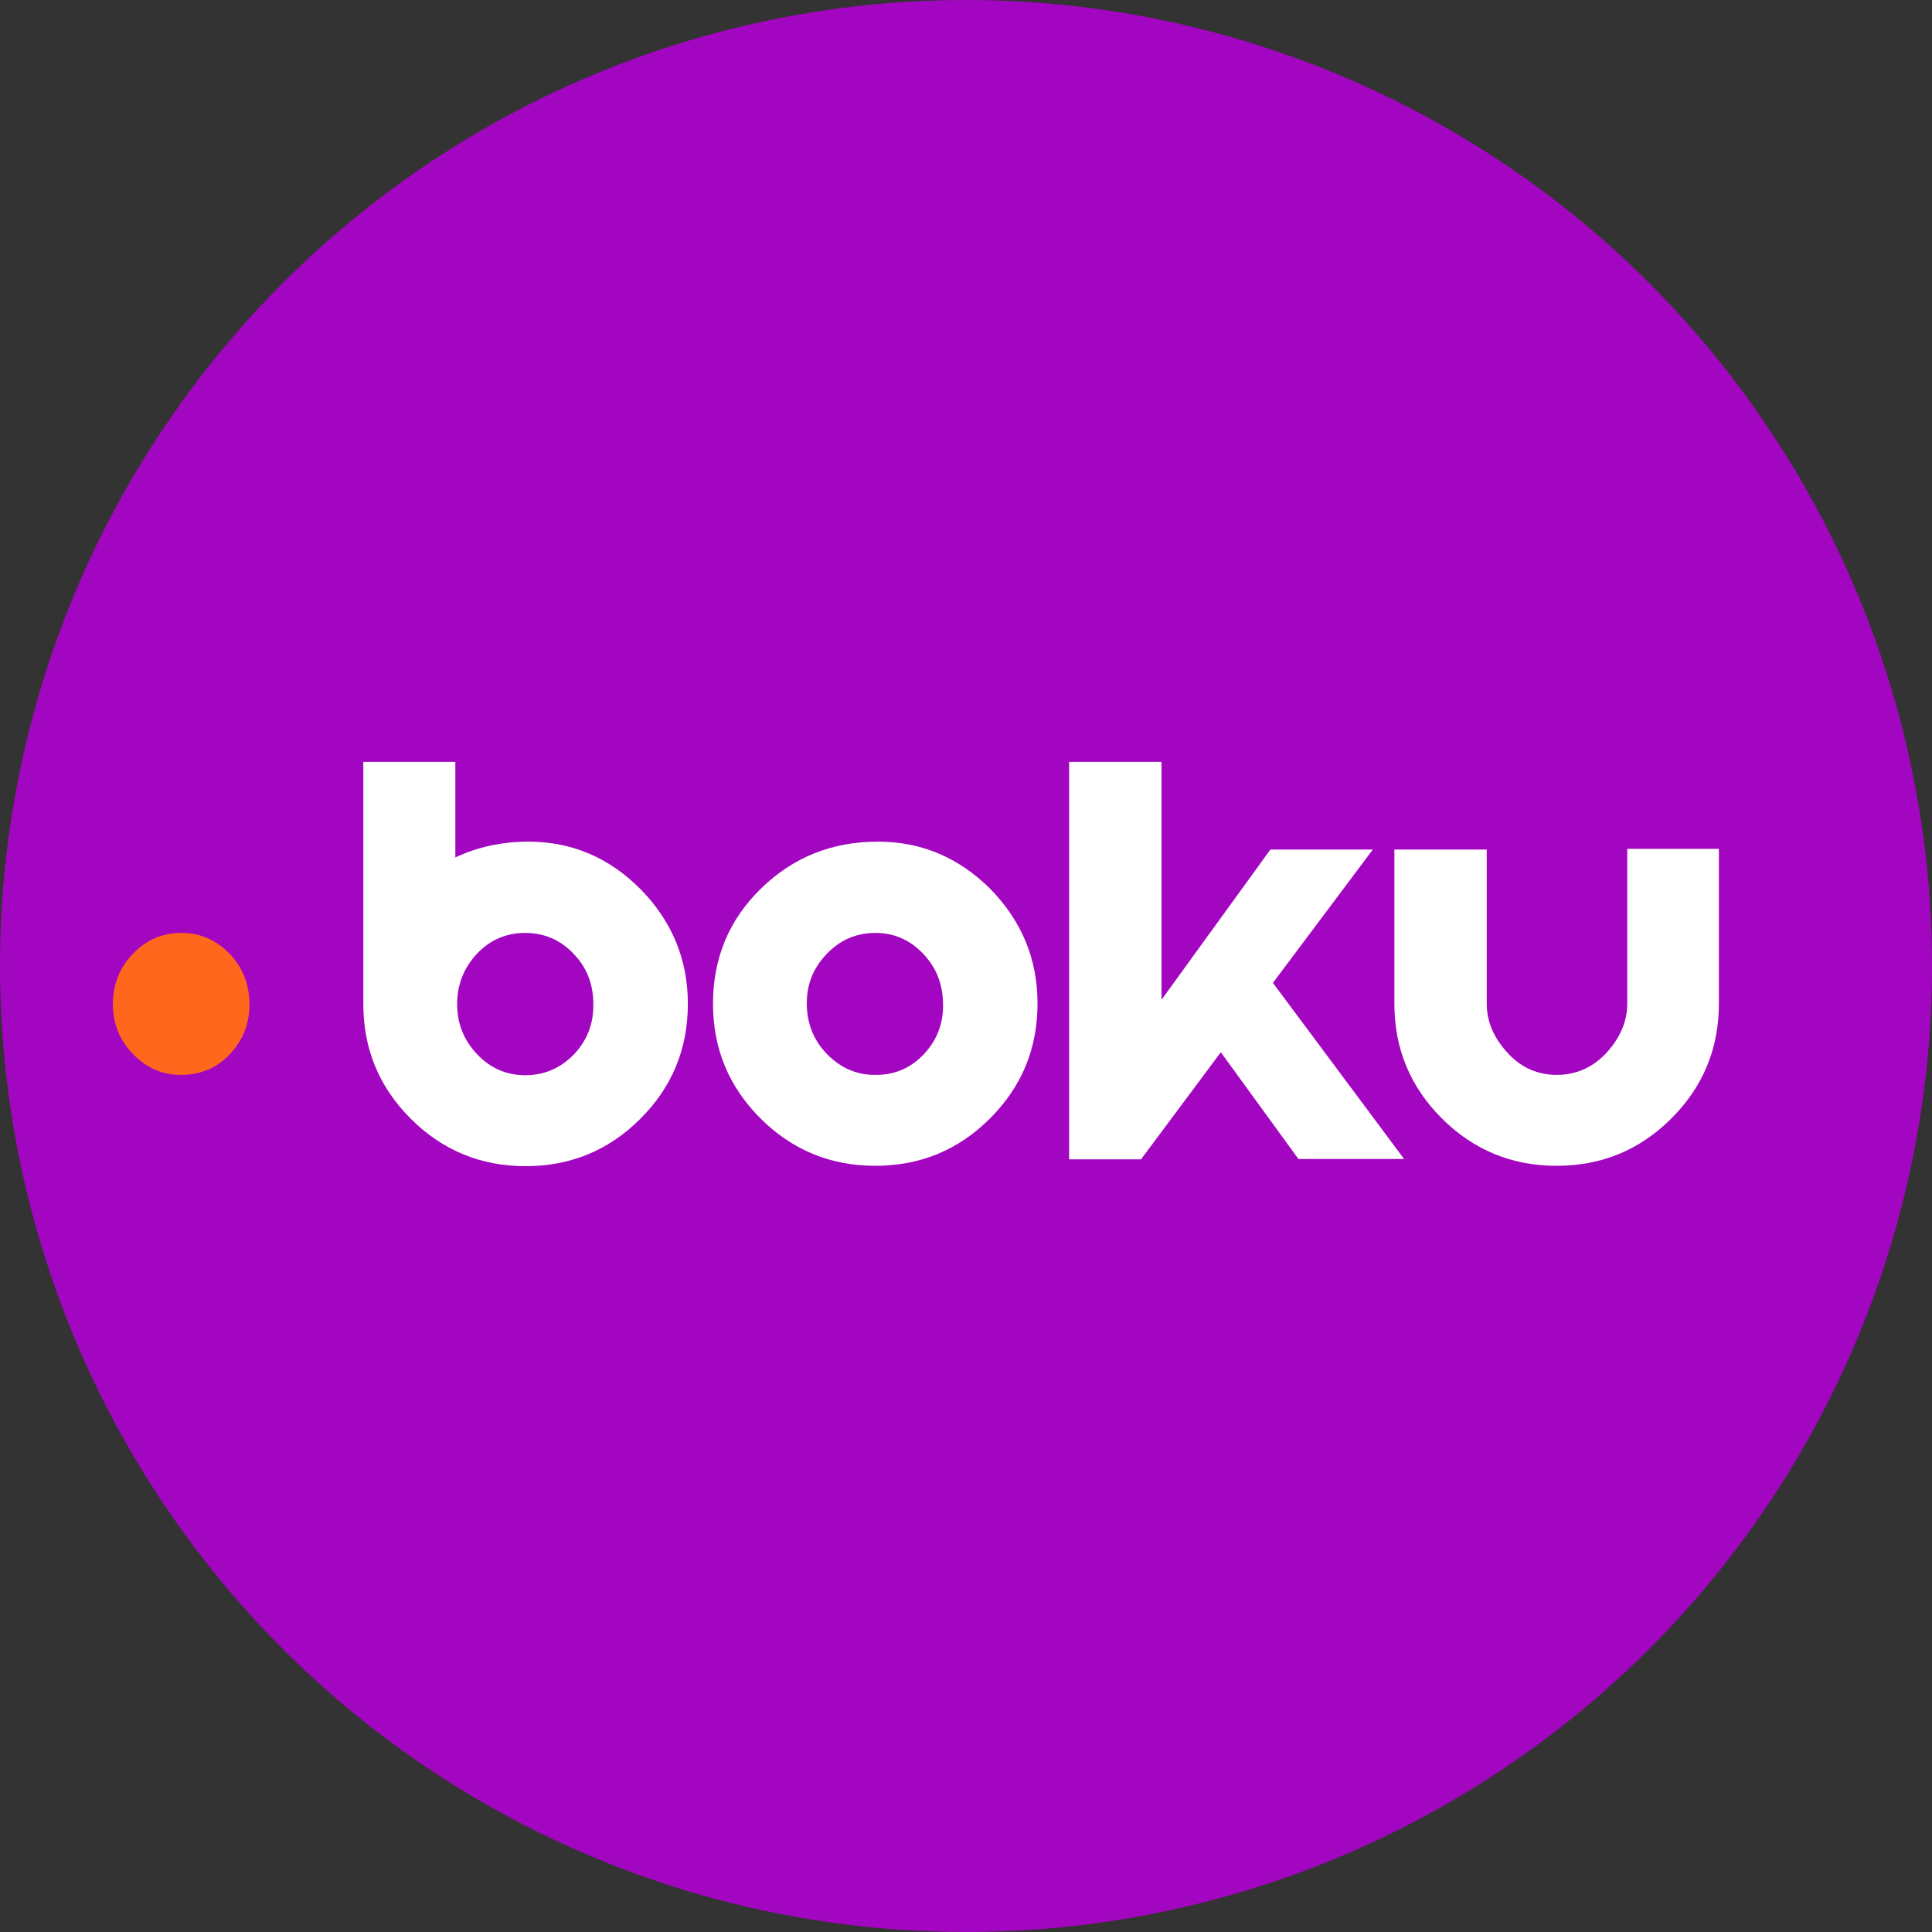 <?xml version="1.0" encoding="UTF-8"?> <svg xmlns="http://www.w3.org/2000/svg" width="3000" height="3000" viewBox="0 0 3000 3000" fill="none"><rect x="0" y="0" width="3000" height="3000" fill="#333333" stroke="none"/><circle cx="1500" cy="1500" r="1500" fill="#A306C0"></circle><path d="M279.585 1448.65C250.567 1449.2 225.456 1460.36 205.366 1482.13C184.719 1503.89 175.232 1530.12 175.232 1560.25C175.79 1590.95 186.393 1616.61 207.598 1637.82C228.804 1659.03 253.357 1669.63 282.933 1669.07C312.509 1668.51 337.621 1657.91 357.71 1636.15C377.799 1614.38 387.844 1588.15 387.286 1557.46C386.728 1526.77 376.125 1501.1 355.478 1479.9C334.273 1458.69 309.161 1448.09 279.585 1448.65Z" fill="#FF671D"></path><path d="M1363.29 1306.91C1291.3 1306.91 1231.04 1331.46 1181.37 1380.01C1131.71 1428.56 1107.15 1488.27 1107.15 1558.58C1107.15 1628.33 1131.71 1687.49 1180.81 1736.59C1229.92 1785.7 1289.63 1810.25 1358.83 1810.25C1429.14 1810.25 1488.29 1785.7 1537.4 1736.59C1586.5 1687.49 1611.06 1628.33 1611.06 1558.02C1611.06 1489.38 1586.5 1430.23 1537.96 1380.57C1489.41 1332.02 1431.37 1306.91 1363.29 1306.91ZM1435.28 1636.15C1415.19 1657.91 1390.08 1669.07 1360.5 1669.07C1331.48 1669.63 1306.37 1659.03 1285.17 1637.82C1263.96 1616.62 1253.36 1590.39 1252.8 1560.25C1252.24 1529.56 1262.29 1503.89 1282.93 1482.13C1303.02 1460.37 1328.13 1449.21 1357.15 1448.65C1386.73 1448.09 1411.84 1458.69 1432.49 1479.9C1453.13 1501.1 1463.74 1526.77 1464.29 1557.46C1465.41 1588.16 1455.37 1614.38 1435.28 1636.15Z" fill="white"></path><path d="M820.322 1306.91C779.027 1306.91 741.08 1315.28 707.04 1331.46V1183.02H564.183C564.183 1183.02 564.183 1555.79 564.183 1559.14C564.183 1628.89 588.737 1688.04 637.844 1737.15C686.951 1786.26 746.661 1810.81 815.857 1810.81C886.17 1810.81 945.321 1786.26 994.429 1737.15C1043.54 1688.04 1068.09 1628.89 1068.09 1558.58C1068.09 1489.94 1043.54 1430.79 994.987 1381.12C946.438 1332.02 888.402 1306.91 820.322 1306.91ZM891.192 1637.26C870.545 1658.47 845.433 1669.63 815.857 1669.63C786.839 1669.63 761.728 1659.03 741.08 1637.26C720.433 1615.5 709.83 1589.83 709.83 1559.14C709.83 1528.45 720.433 1502.78 740.522 1481.01C761.17 1459.25 786.281 1448.65 815.299 1448.65C844.875 1448.65 869.987 1459.25 890.634 1481.01C911.281 1502.22 921.326 1528.45 921.326 1559.14C921.884 1589.27 911.839 1615.5 891.192 1637.26Z" fill="white"></path><path d="M2131.71 1319.18H1972.67L1803.58 1552.44V1183.02H1660.17V1800.21H1771.77L1895.66 1633.91L2016.19 1799.65H2180.25L1976.57 1526.21L2131.71 1319.18Z" fill="white"></path><path d="M2526.79 1318.62C2526.79 1318.62 2526.79 1527.89 2526.79 1558.58C2526.79 1589.27 2512.84 1615.5 2492.75 1636.7C2472.11 1657.91 2447 1669.07 2417.42 1669.07C2388.4 1669.07 2363.29 1658.47 2342.64 1636.7C2322 1614.94 2308.6 1589.27 2308.6 1558.58C2308.6 1527.89 2308.6 1319.18 2308.6 1319.18H2165.19C2165.19 1319.18 2165.19 1488.27 2165.19 1558.58C2165.19 1628.33 2189.74 1687.49 2238.85 1736.59C2287.96 1785.7 2347.67 1810.25 2416.86 1810.25C2487.17 1810.25 2546.33 1785.7 2595.43 1736.59C2644.54 1687.49 2669.09 1628.33 2669.09 1558.02C2669.09 1489.38 2669.09 1318.07 2669.09 1318.07H2526.79V1318.62Z" fill="white"></path></svg> 